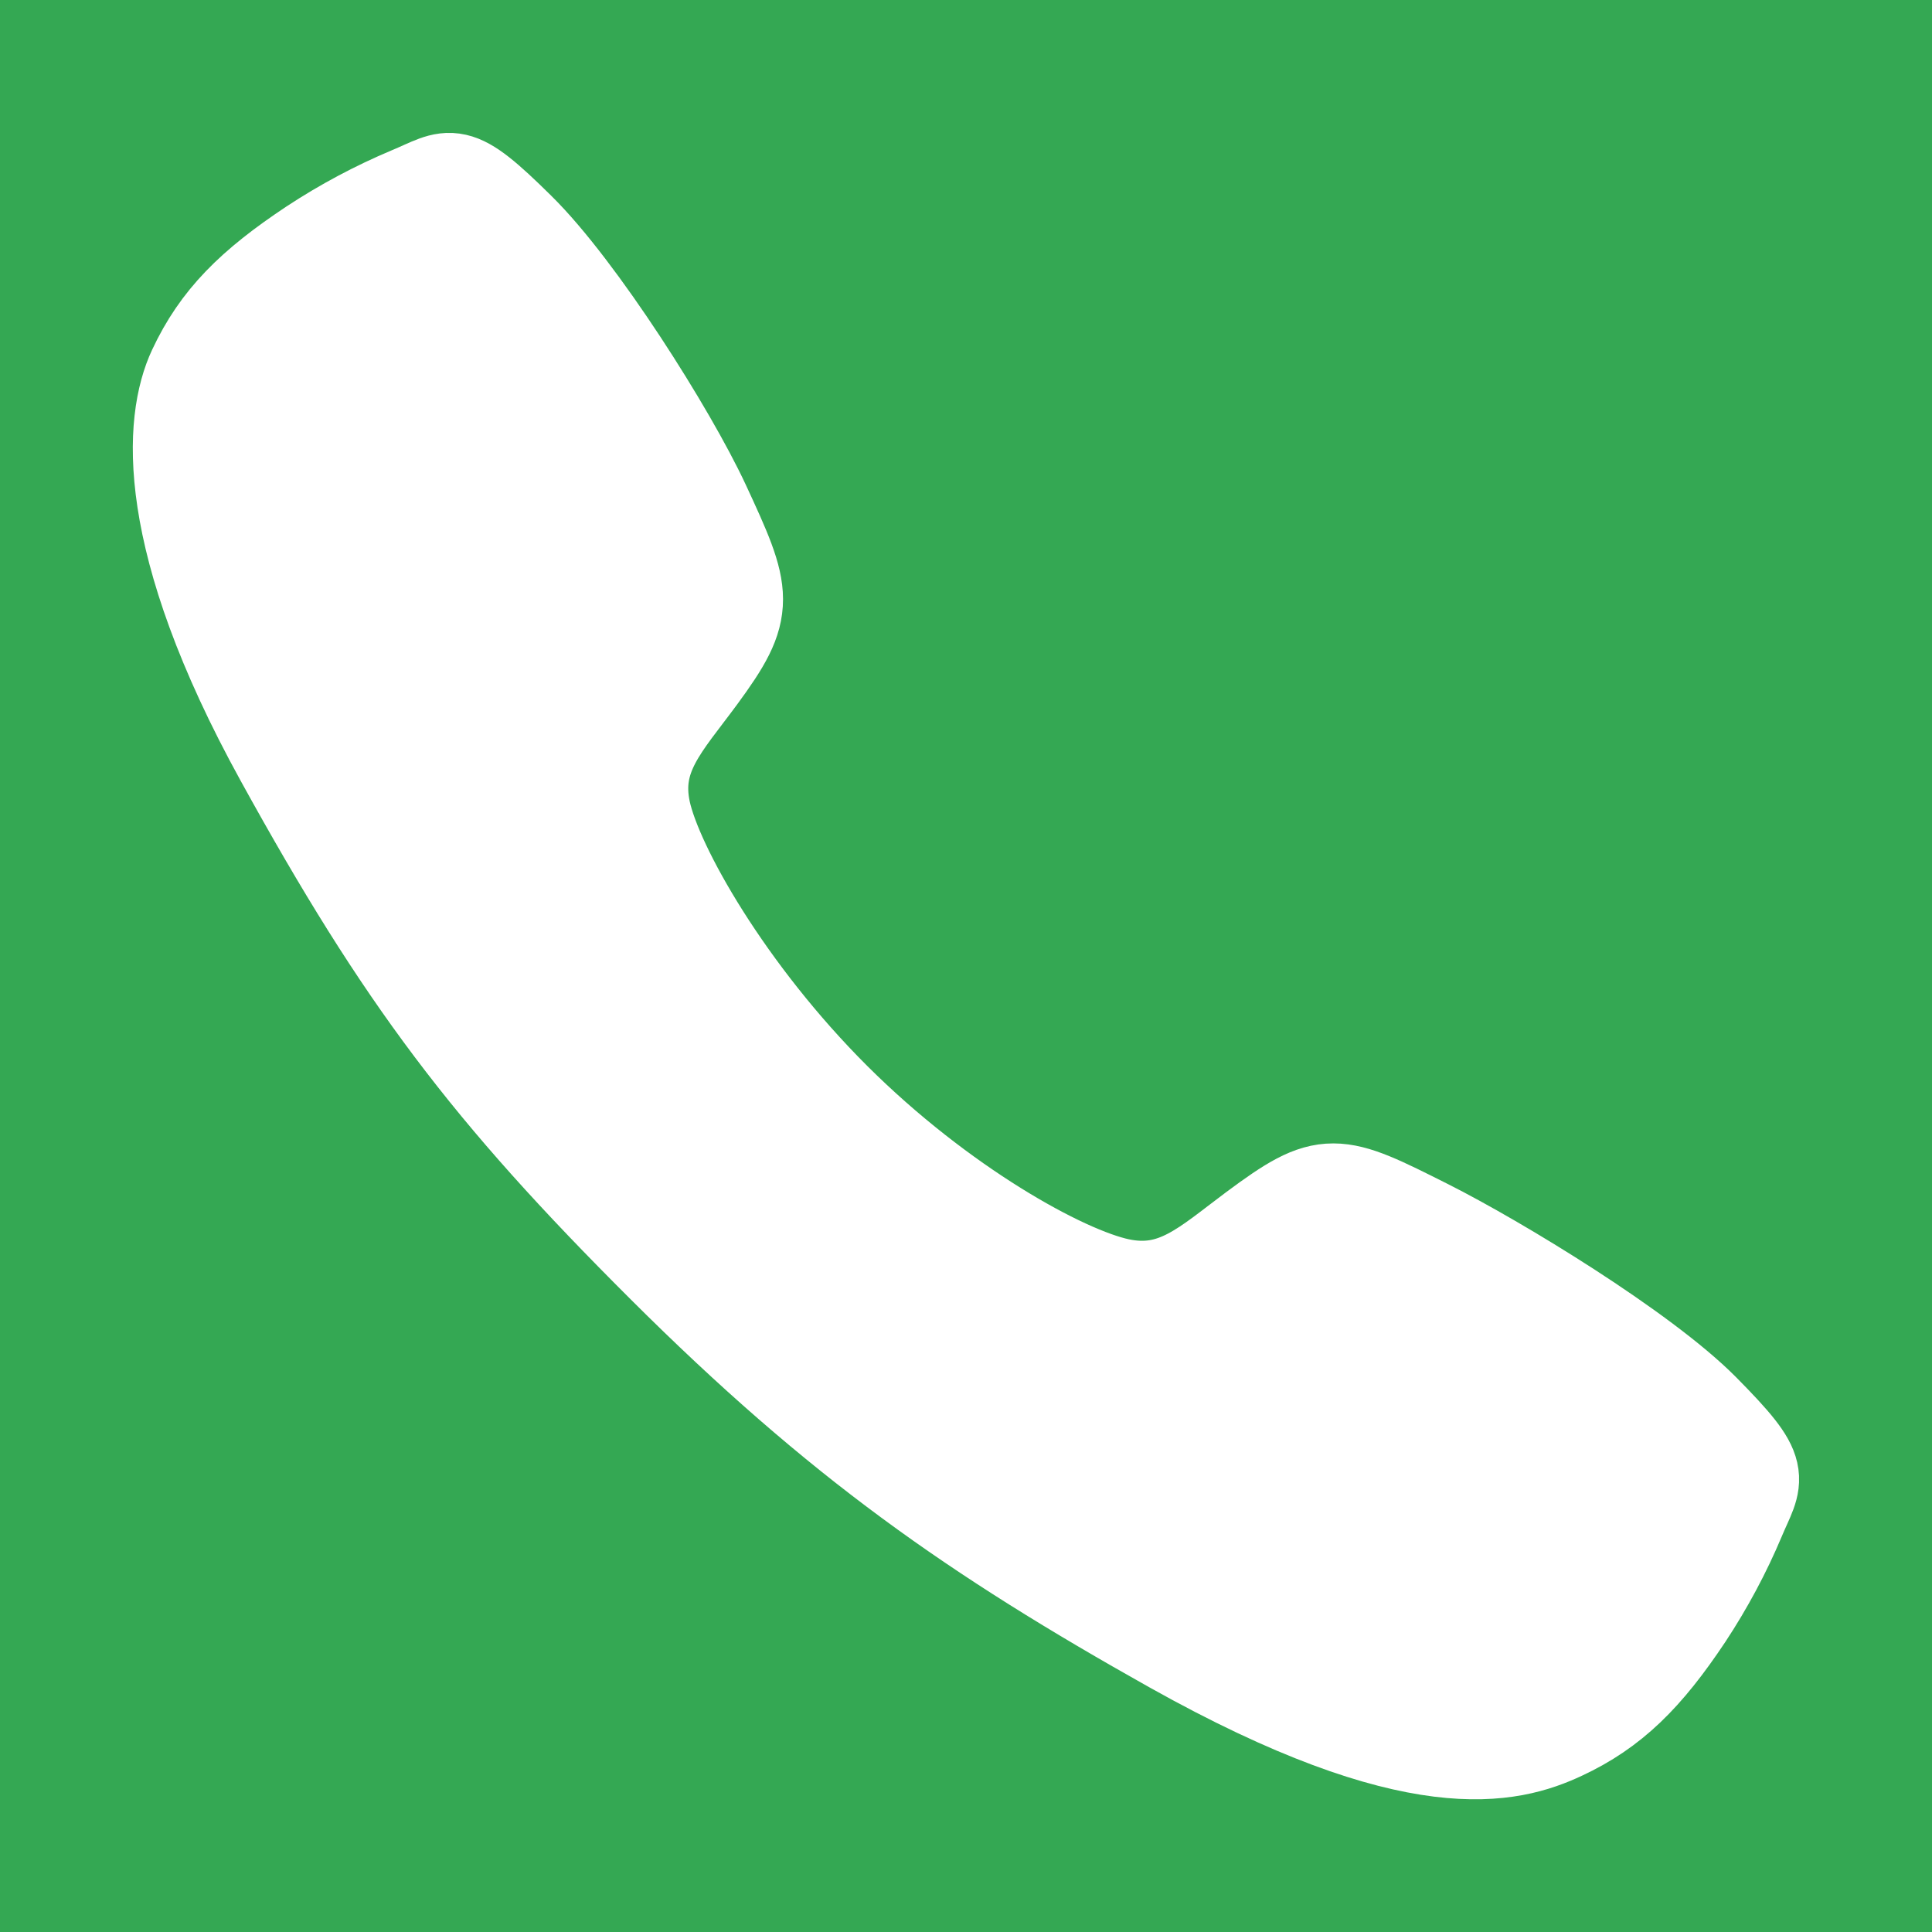 <svg width="20" height="20" viewBox="0 0 20 20" fill="none" xmlns="http://www.w3.org/2000/svg">
<rect width="20" height="20" fill="#34A853"/>
<path d="M17.617 14.609C16.997 13.984 15.495 13.072 14.766 12.705C13.816 12.227 13.738 12.188 12.992 12.742C12.495 13.112 12.164 13.442 11.581 13.318C10.999 13.194 9.733 12.493 8.625 11.389C7.517 10.284 6.776 8.982 6.651 8.401C6.527 7.821 6.862 7.494 7.229 6.995C7.745 6.292 7.706 6.175 7.265 5.225C6.921 4.487 5.982 2.999 5.355 2.382C4.684 1.719 4.684 1.836 4.251 2.016C3.899 2.164 3.561 2.344 3.242 2.554C2.617 2.969 2.27 3.314 2.028 3.832C1.785 4.35 1.676 5.566 2.929 7.841C4.182 10.117 5.061 11.281 6.88 13.095C8.699 14.909 10.098 15.884 12.143 17.031C14.672 18.448 15.643 18.172 16.163 17.93C16.682 17.688 17.029 17.344 17.445 16.719C17.655 16.4 17.836 16.063 17.984 15.711C18.164 15.28 18.281 15.28 17.617 14.609Z" fill="white" stroke="white" stroke-miterlimit="10"/>
</svg>
